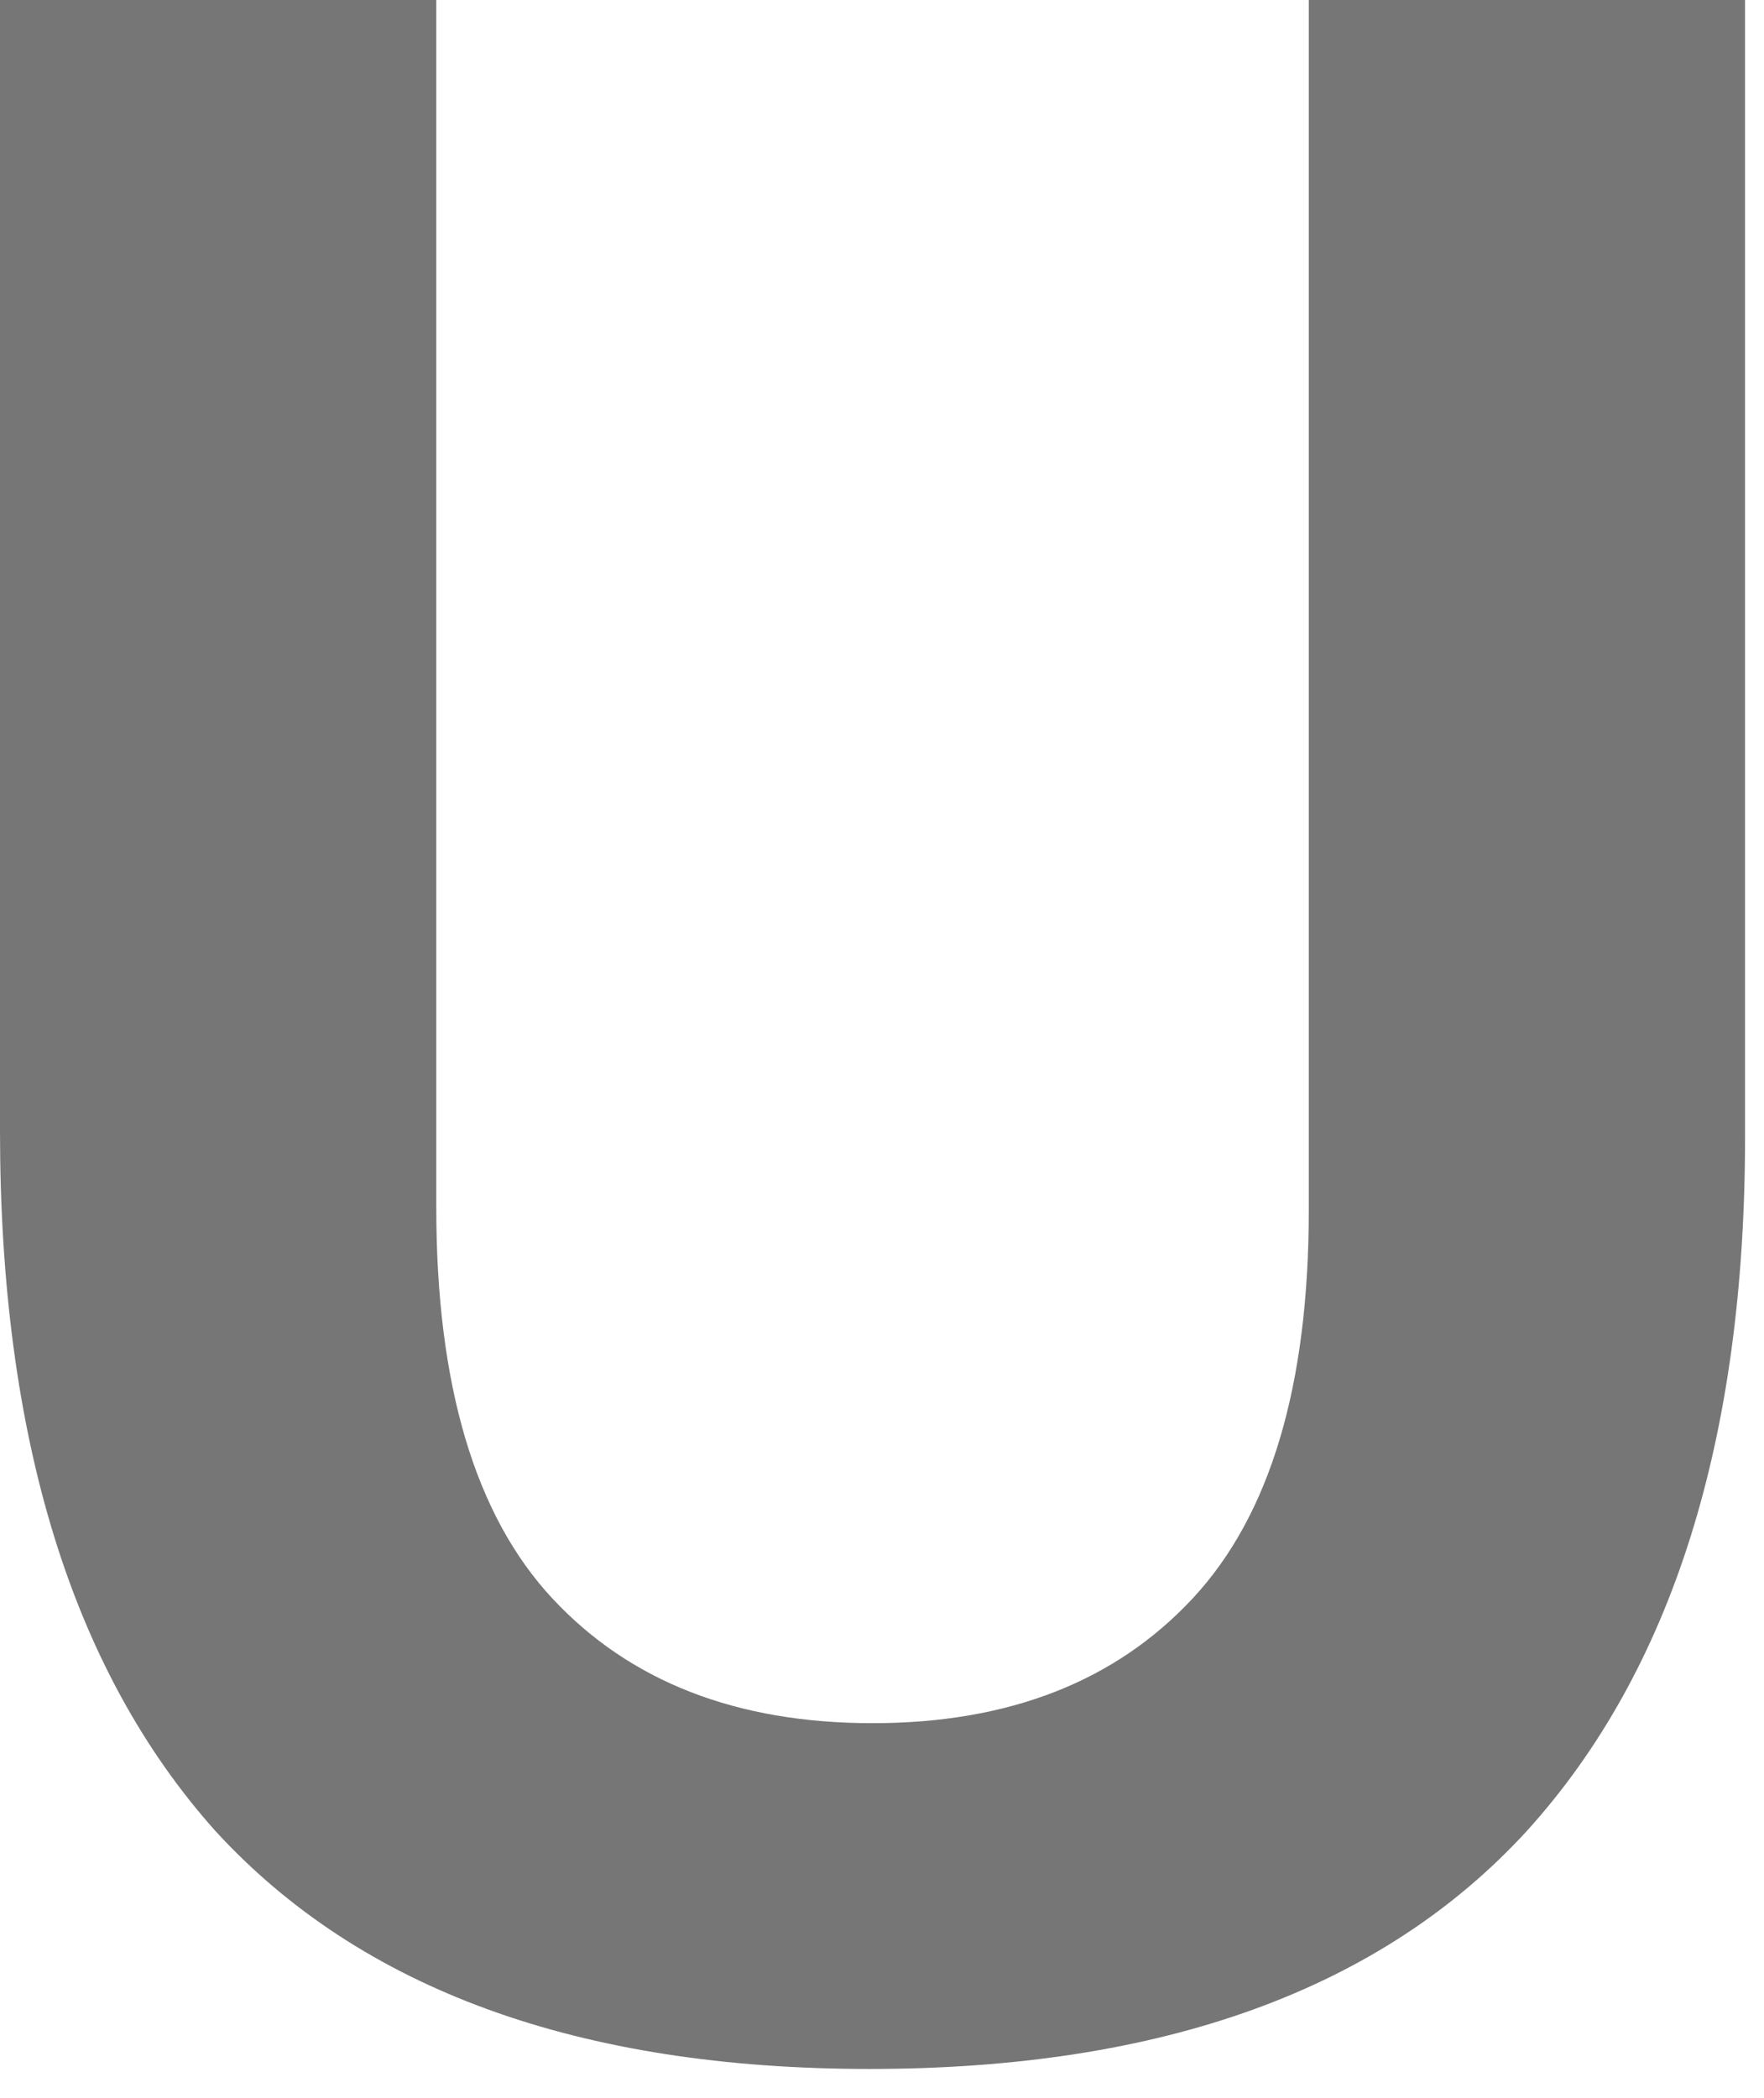 <?xml version="1.0" encoding="utf-8"?>
<svg xmlns="http://www.w3.org/2000/svg" fill="none" height="100%" overflow="visible" preserveAspectRatio="none" style="display: block;" viewBox="0 0 53 63" width="100%">
<path d="M26.13 62.134C17.392 62.134 10.838 59.75 6.469 54.984C2.156 50.161 0 43.153 0 33.961V0H13.108V36.259C13.108 41.593 14.271 45.508 16.597 48.005C18.924 50.501 22.13 51.75 26.215 51.75C30.301 51.75 33.507 50.501 35.833 48.005C38.16 45.508 39.323 41.621 39.323 36.344V0H52.431V34.131C52.431 43.21 50.246 50.161 45.877 54.984C41.508 59.75 34.925 62.134 26.13 62.134Z" fill="#767676" id="Vector"/>
</svg>